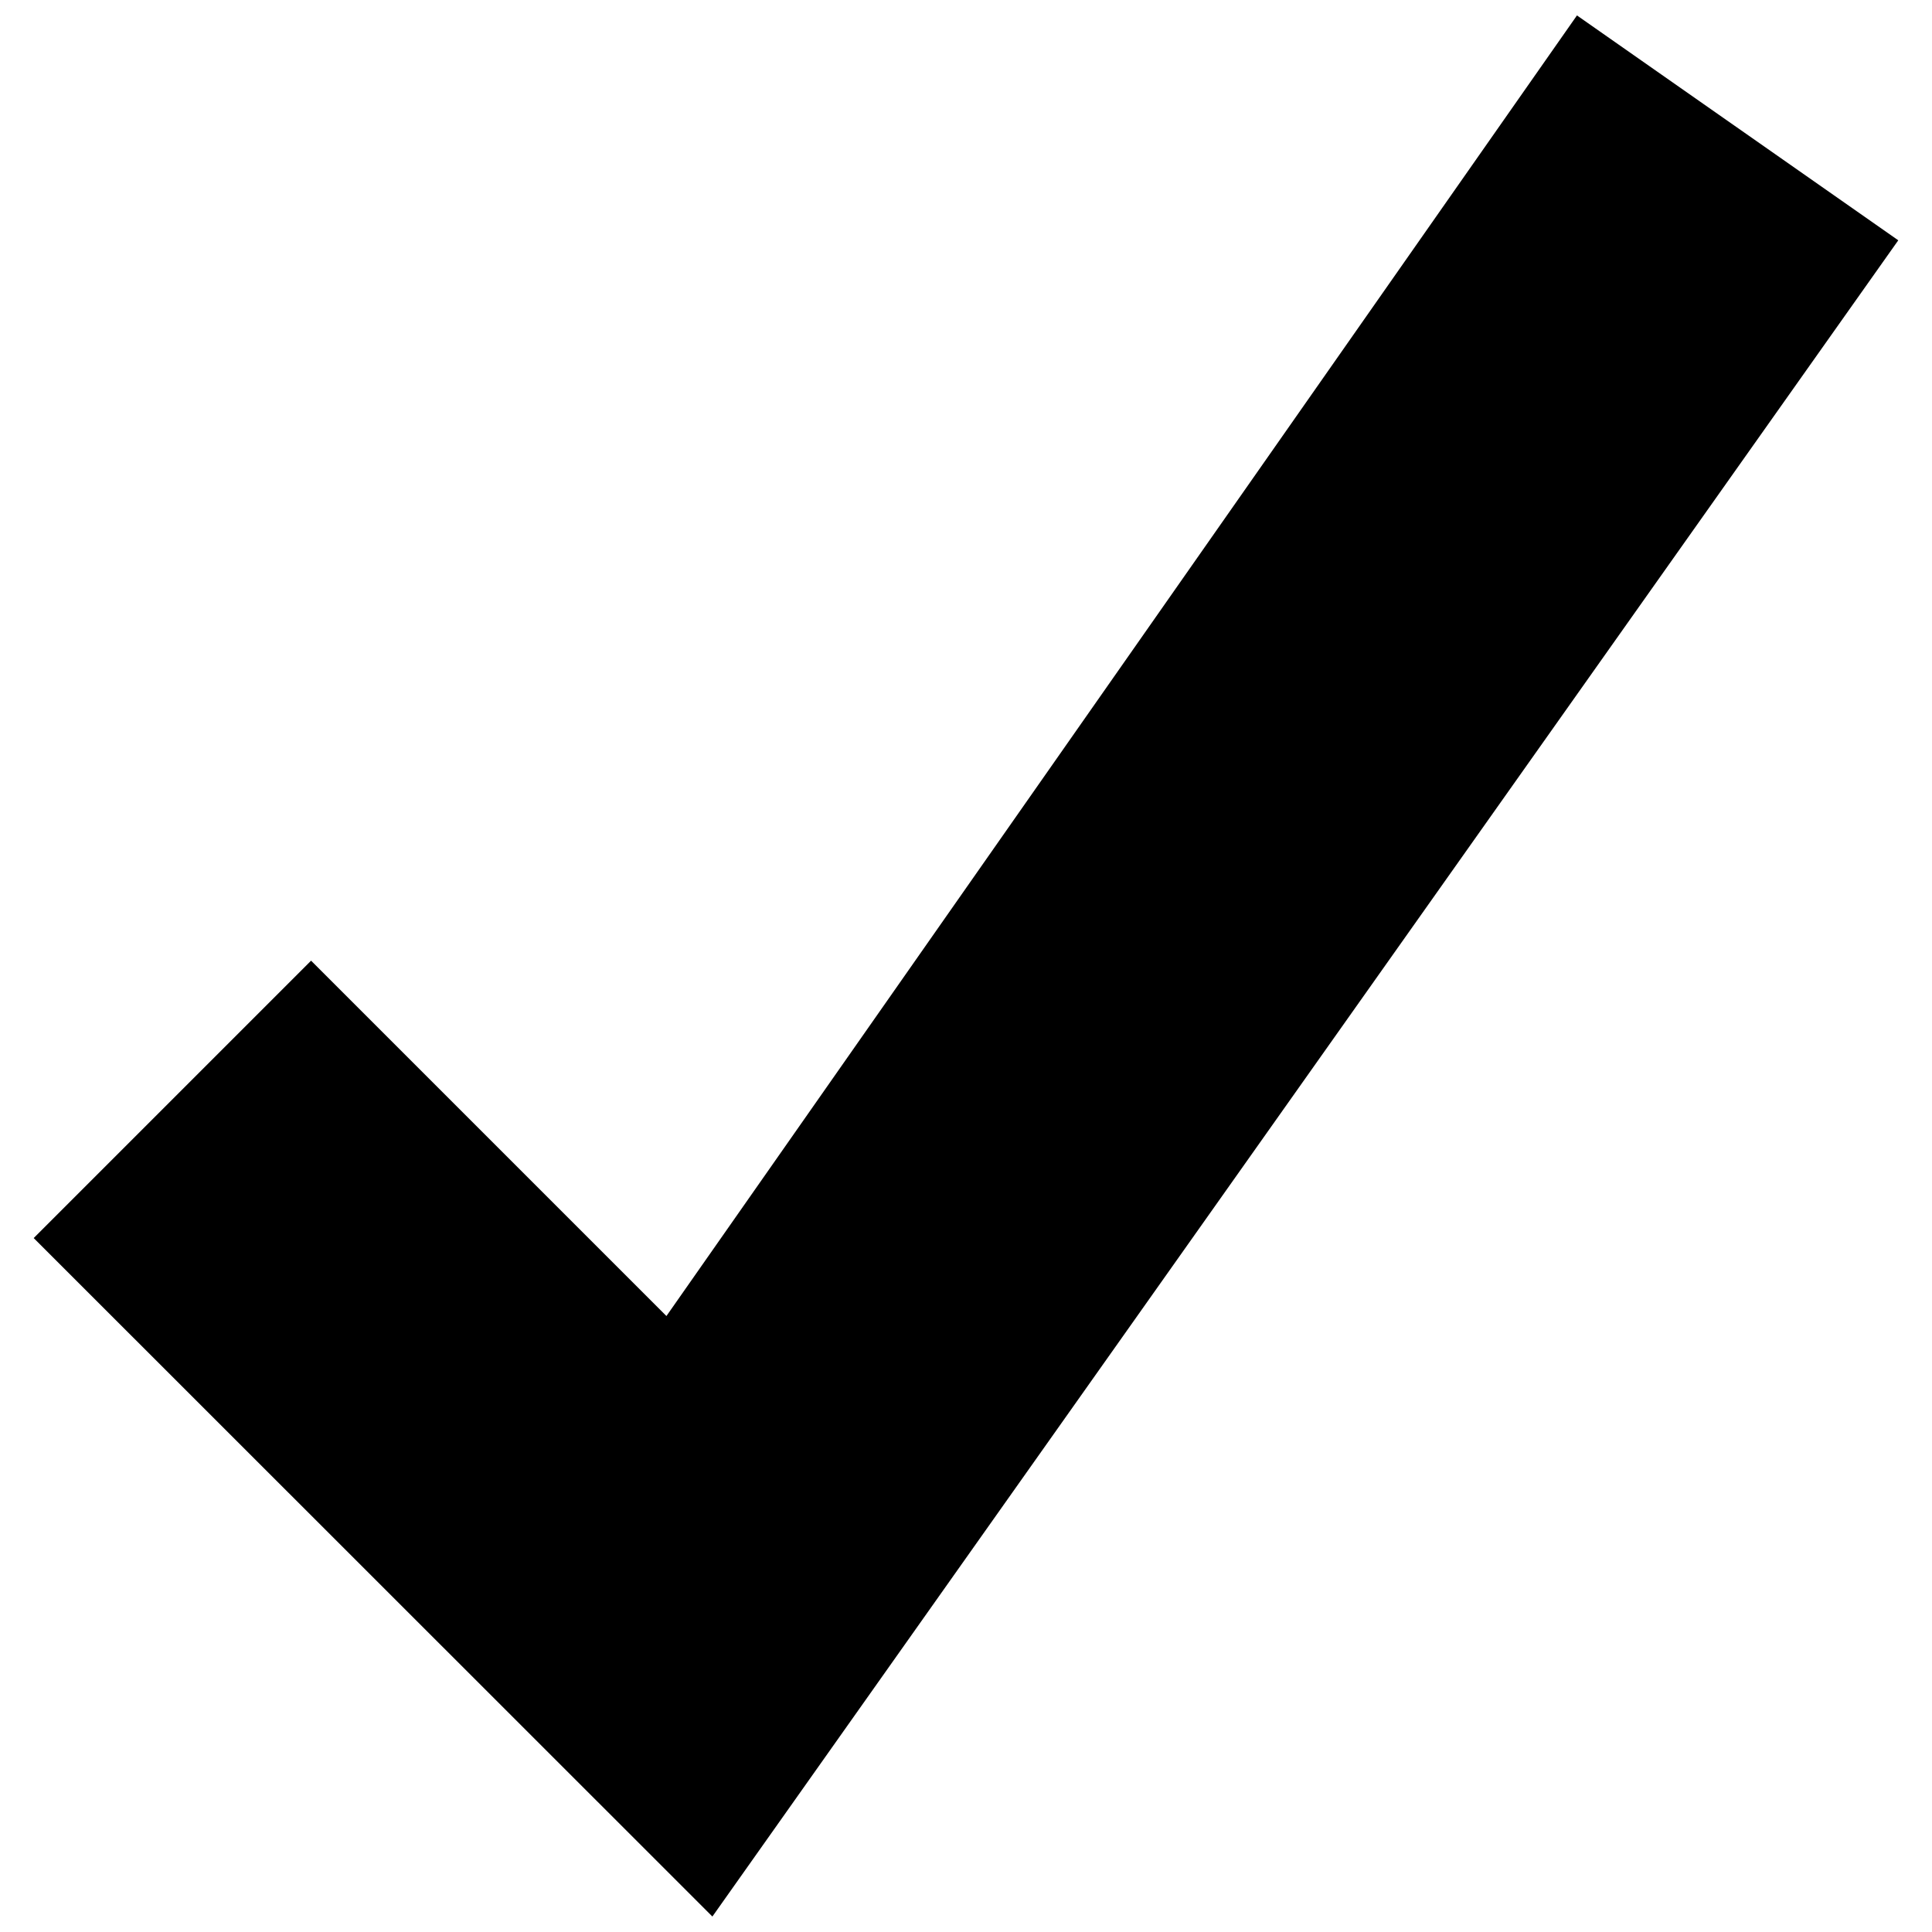 <svg xmlns="http://www.w3.org/2000/svg" width="800px" height="800px" version="1.1" viewBox="144 144 512 512">
 <defs>
  <clipPath id="a">
   <path d="m152 148.09h496v503.81h-496z"/>
  </clipPath>
 </defs>
 <g clip-path="url(#a)">
  <path d="m332.79 651.9-179.86-179.8 73.508-73.512 94.172 94.172 241.3-344.67 85.152 59.594z"/>
 </g>
</svg>